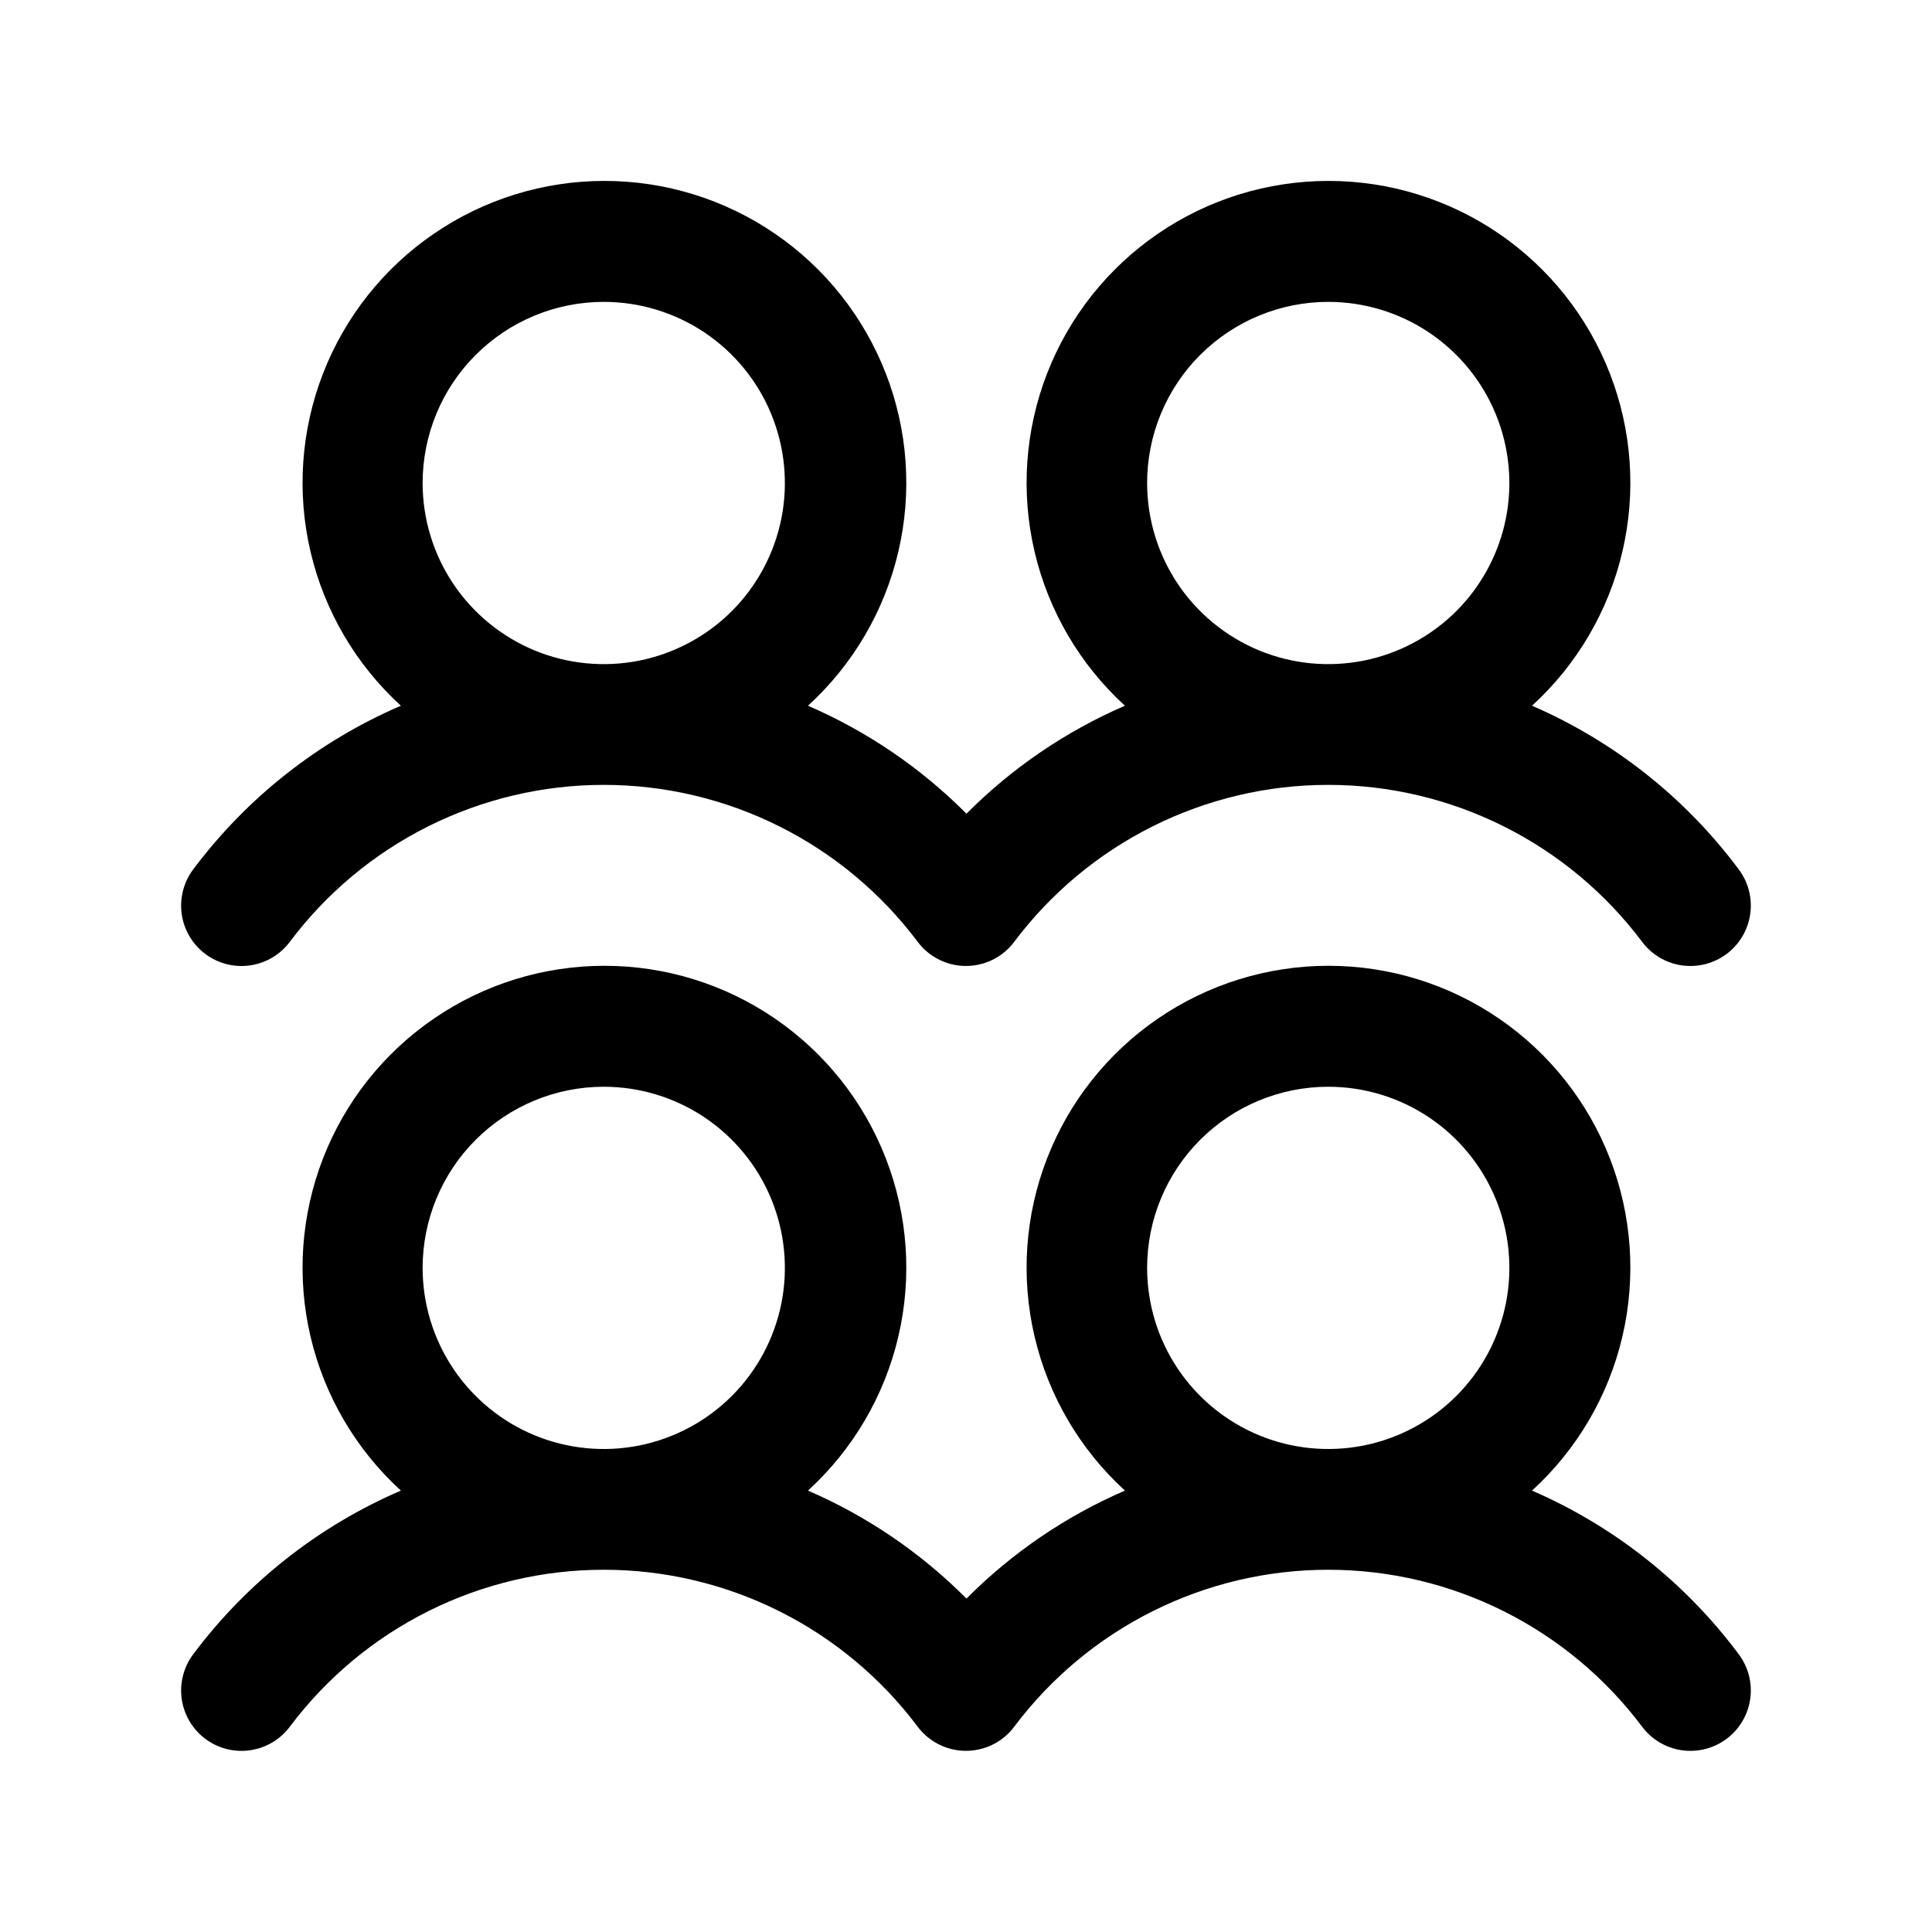 <svg width="64" height="64" viewBox="0 0 64 64" fill="none" xmlns="http://www.w3.org/2000/svg">
<path d="M6.8 31.6C7.01 31.758 7.249 31.872 7.504 31.938C7.758 32.003 8.023 32.017 8.283 31.98C8.543 31.943 8.793 31.855 9.019 31.721C9.245 31.587 9.442 31.41 9.6 31.2C10.811 29.586 12.381 28.275 14.186 27.373C15.991 26.47 17.982 26 20 26C22.018 26 24.009 26.47 25.814 27.373C27.619 28.275 29.189 29.586 30.4 31.2C30.719 31.624 31.193 31.904 31.718 31.979C32.243 32.053 32.776 31.916 33.2 31.598C33.351 31.485 33.485 31.351 33.597 31.2C34.808 29.586 36.379 28.275 38.184 27.373C39.989 26.47 41.979 26 43.998 26C46.016 26 48.006 26.47 49.811 27.373C51.616 28.275 53.187 29.586 54.398 31.2C54.716 31.625 55.19 31.905 55.715 31.98C56.241 32.054 56.774 31.918 57.199 31.599C57.623 31.28 57.904 30.806 57.978 30.281C58.053 29.756 57.916 29.222 57.597 28.798C55.827 26.424 53.466 24.556 50.75 23.378C52.239 22.018 53.283 20.24 53.743 18.277C54.204 16.314 54.06 14.257 53.331 12.377C52.602 10.497 51.321 8.881 49.657 7.742C47.993 6.602 46.024 5.993 44.008 5.993C41.991 5.993 40.022 6.602 38.358 7.742C36.694 8.881 35.413 10.497 34.684 12.377C33.955 14.257 33.811 16.314 34.272 18.277C34.732 20.24 35.776 22.018 37.265 23.378C35.304 24.226 33.522 25.44 32.015 26.955C30.508 25.44 28.726 24.226 26.765 23.378C28.254 22.018 29.298 20.24 29.758 18.277C30.219 16.314 30.075 14.257 29.346 12.377C28.617 10.497 27.336 8.881 25.672 7.742C24.009 6.602 22.039 5.993 20.023 5.993C18.006 5.993 16.037 6.602 14.373 7.742C12.709 8.881 11.428 10.497 10.699 12.377C9.97 14.257 9.826 16.314 10.287 18.277C10.747 20.24 11.791 22.018 13.28 23.378C10.552 24.552 8.179 26.422 6.4 28.8C6.242 29.01 6.128 29.249 6.063 29.504C5.997 29.758 5.983 30.023 6.02 30.283C6.057 30.543 6.145 30.793 6.279 31.019C6.413 31.245 6.59 31.443 6.8 31.6ZM44 10C45.187 10 46.347 10.352 47.333 11.011C48.32 11.671 49.089 12.608 49.543 13.704C49.997 14.8 50.116 16.007 49.885 17.171C49.653 18.335 49.082 19.404 48.243 20.243C47.404 21.082 46.334 21.653 45.17 21.885C44.007 22.116 42.8 21.998 41.704 21.544C40.608 21.089 39.67 20.32 39.011 19.334C38.352 18.347 38 17.187 38 16C38 14.409 38.632 12.883 39.757 11.758C40.883 10.632 42.409 10 44 10ZM20 10C21.187 10 22.347 10.352 23.333 11.011C24.32 11.671 25.089 12.608 25.543 13.704C25.997 14.8 26.116 16.007 25.885 17.171C25.653 18.335 25.082 19.404 24.243 20.243C23.404 21.082 22.334 21.653 21.171 21.885C20.007 22.116 18.8 21.998 17.704 21.544C16.608 21.089 15.671 20.32 15.011 19.334C14.352 18.347 14 17.187 14 16C14 14.409 14.632 12.883 15.757 11.758C16.883 10.632 18.409 10 20 10ZM50.75 49.378C52.239 48.018 53.283 46.24 53.743 44.277C54.204 42.313 54.06 40.257 53.331 38.377C52.602 36.497 51.321 34.881 49.657 33.742C47.993 32.602 46.024 31.993 44.008 31.993C41.991 31.993 40.022 32.602 38.358 33.742C36.694 34.881 35.413 36.497 34.684 38.377C33.955 40.257 33.811 42.313 34.272 44.277C34.732 46.24 35.776 48.018 37.265 49.378C35.304 50.226 33.522 51.44 32.015 52.955C30.508 51.44 28.726 50.226 26.765 49.378C28.254 48.018 29.298 46.24 29.758 44.277C30.219 42.313 30.075 40.257 29.346 38.377C28.617 36.497 27.336 34.881 25.672 33.742C24.009 32.602 22.039 31.993 20.023 31.993C18.006 31.993 16.037 32.602 14.373 33.742C12.709 34.881 11.428 36.497 10.699 38.377C9.97 40.257 9.826 42.313 10.287 44.277C10.747 46.24 11.791 48.018 13.28 49.378C10.552 50.552 8.179 52.422 6.4 54.8C6.242 55.01 6.128 55.249 6.063 55.504C5.997 55.758 5.983 56.023 6.02 56.283C6.057 56.543 6.145 56.793 6.279 57.019C6.413 57.245 6.59 57.443 6.8 57.6C7.01 57.758 7.249 57.873 7.504 57.938C7.758 58.003 8.023 58.017 8.283 57.98C8.543 57.943 8.793 57.855 9.019 57.721C9.245 57.587 9.442 57.41 9.6 57.2C10.811 55.586 12.381 54.275 14.186 53.373C15.991 52.47 17.982 52 20 52C22.018 52 24.009 52.47 25.814 53.373C27.619 54.275 29.189 55.586 30.4 57.2C30.719 57.624 31.193 57.904 31.718 57.979C32.243 58.053 32.776 57.916 33.2 57.598C33.351 57.485 33.485 57.351 33.597 57.2C34.808 55.586 36.379 54.275 38.184 53.373C39.989 52.47 41.979 52 43.998 52C46.016 52 48.006 52.47 49.811 53.373C51.616 54.275 53.187 55.586 54.398 57.2C54.716 57.625 55.19 57.905 55.715 57.98C56.241 58.054 56.774 57.917 57.199 57.599C57.623 57.28 57.904 56.806 57.978 56.281C58.053 55.756 57.916 55.222 57.597 54.798C55.827 52.424 53.466 50.556 50.75 49.378ZM20 36C21.187 36 22.347 36.352 23.333 37.011C24.32 37.671 25.089 38.608 25.543 39.704C25.997 40.8 26.116 42.007 25.885 43.171C25.653 44.335 25.082 45.404 24.243 46.243C23.404 47.082 22.334 47.653 21.171 47.885C20.007 48.116 18.8 47.998 17.704 47.544C16.608 47.089 15.671 46.32 15.011 45.334C14.352 44.347 14 43.187 14 42C14 40.409 14.632 38.883 15.757 37.758C16.883 36.632 18.409 36 20 36ZM44 36C45.187 36 46.347 36.352 47.333 37.011C48.32 37.671 49.089 38.608 49.543 39.704C49.997 40.8 50.116 42.007 49.885 43.171C49.653 44.335 49.082 45.404 48.243 46.243C47.404 47.082 46.334 47.653 45.17 47.885C44.007 48.116 42.8 47.998 41.704 47.544C40.608 47.089 39.67 46.32 39.011 45.334C38.352 44.347 38 43.187 38 42C38 40.409 38.632 38.883 39.757 37.758C40.883 36.632 42.409 36 44 36Z" fill="black"/>
</svg>
